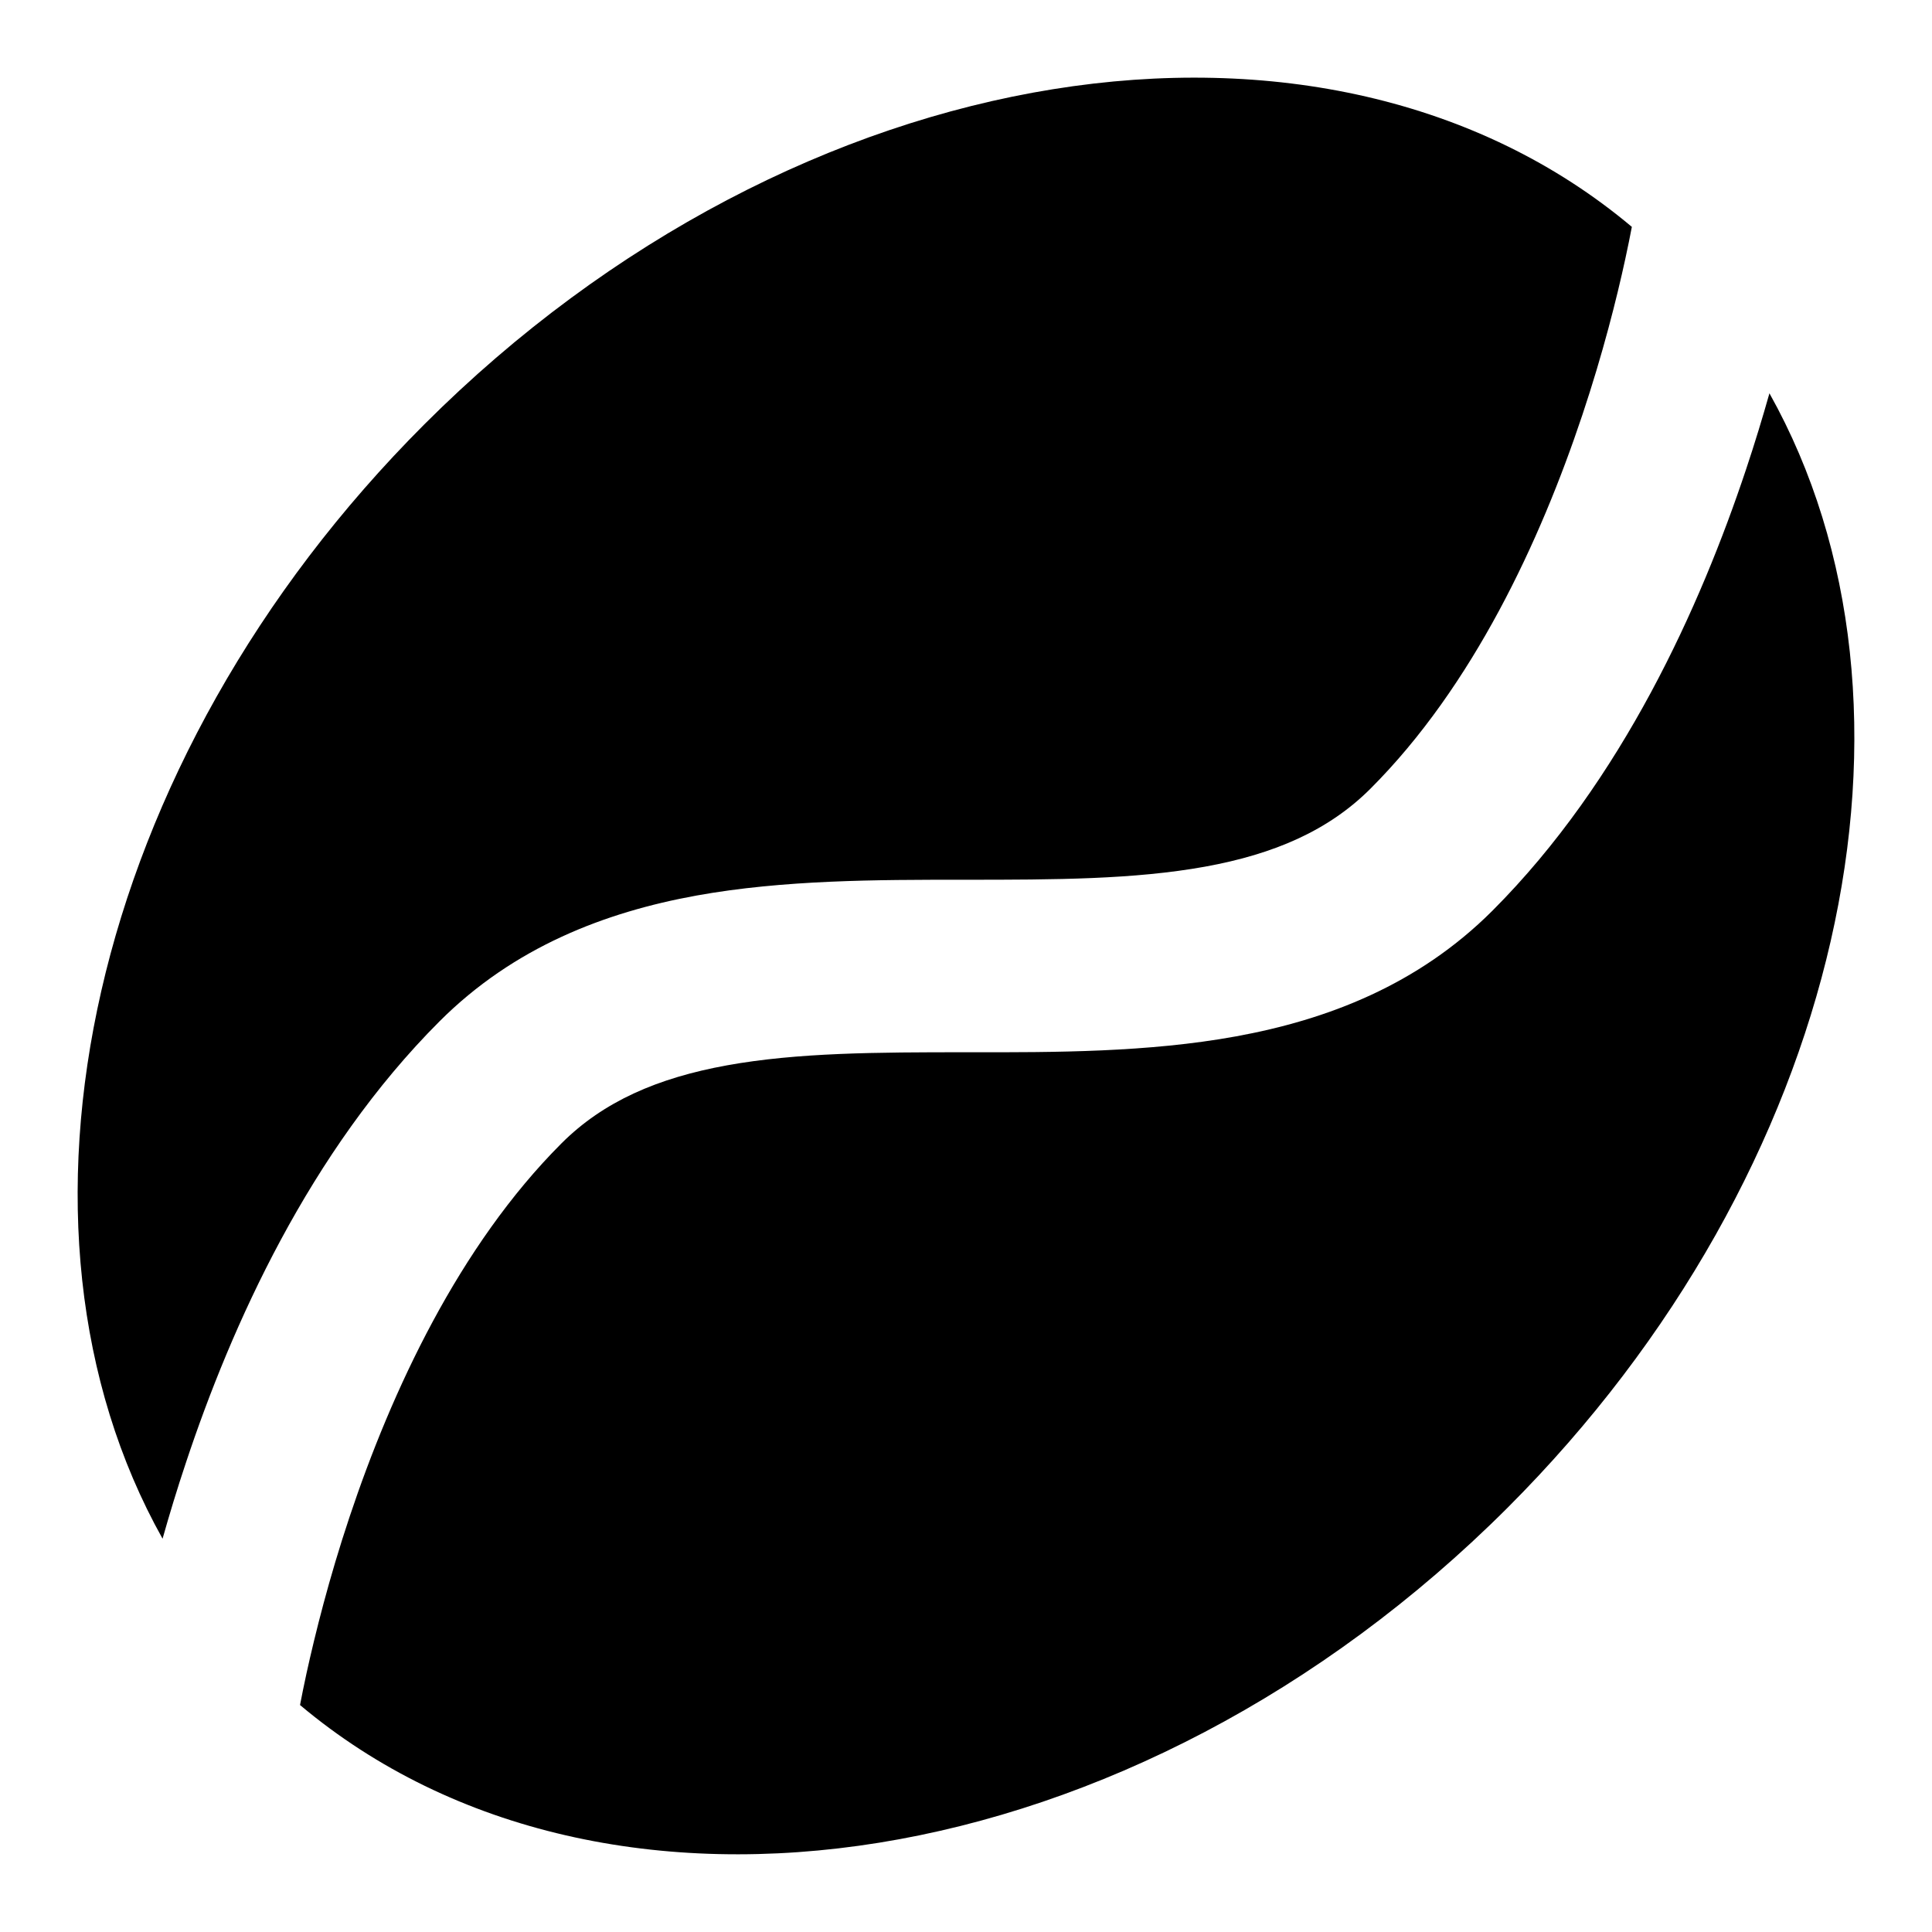 <svg xmlns="http://www.w3.org/2000/svg" fill="none" viewBox="0 0 14 14" id="Coffee-Bean--Streamline-Core"><desc>Coffee Bean Streamline Icon: https://streamlinehq.com</desc><g id="coffee-bean--cook-cooking-nutrition-coffee-bean"><path id="Subtract" fill="#000000" fill-rule="evenodd" d="M2.175 12.356c2.221 1.866 6.048 1.27 8.75 -1.431 2.445 -2.445 3.165 -5.811 1.897 -8.075 -0.049 0.173 -0.105 0.359 -0.17 0.553 -0.329 0.986 -0.894 2.252 -1.837 3.196 -0.54 0.54 -1.2 0.791 -1.859 0.911 -0.636 0.116 -1.315 0.116 -1.928 0.115h-0L7 7.625c-0.645 0 -1.219 0.002 -1.733 0.095 -0.501 0.091 -0.895 0.262 -1.198 0.565 -0.743 0.743 -1.232 1.796 -1.536 2.707 -0.15 0.449 -0.249 0.848 -0.312 1.134 -0.019 0.088 -0.035 0.166 -0.047 0.23Zm-0.997 -1.206C-0.09 8.886 0.63 5.52 3.075 3.075 5.777 0.373 9.604 -0.222 11.825 1.644c-0.012 0.064 -0.028 0.142 -0.047 0.23 -0.062 0.286 -0.162 0.685 -0.312 1.134 -0.304 0.911 -0.792 1.964 -1.535 2.707 -0.303 0.303 -0.697 0.474 -1.198 0.565C8.219 6.373 7.645 6.375 7 6.375l-0.028 0h-0c-0.613 -0 -1.292 -0 -1.928 0.115 -0.658 0.12 -1.319 0.371 -1.859 0.911 -0.943 0.943 -1.509 2.209 -1.837 3.196 -0.065 0.194 -0.121 0.38 -0.17 0.553Z" clip-rule="evenodd" stroke-width="1"></path></g></svg>